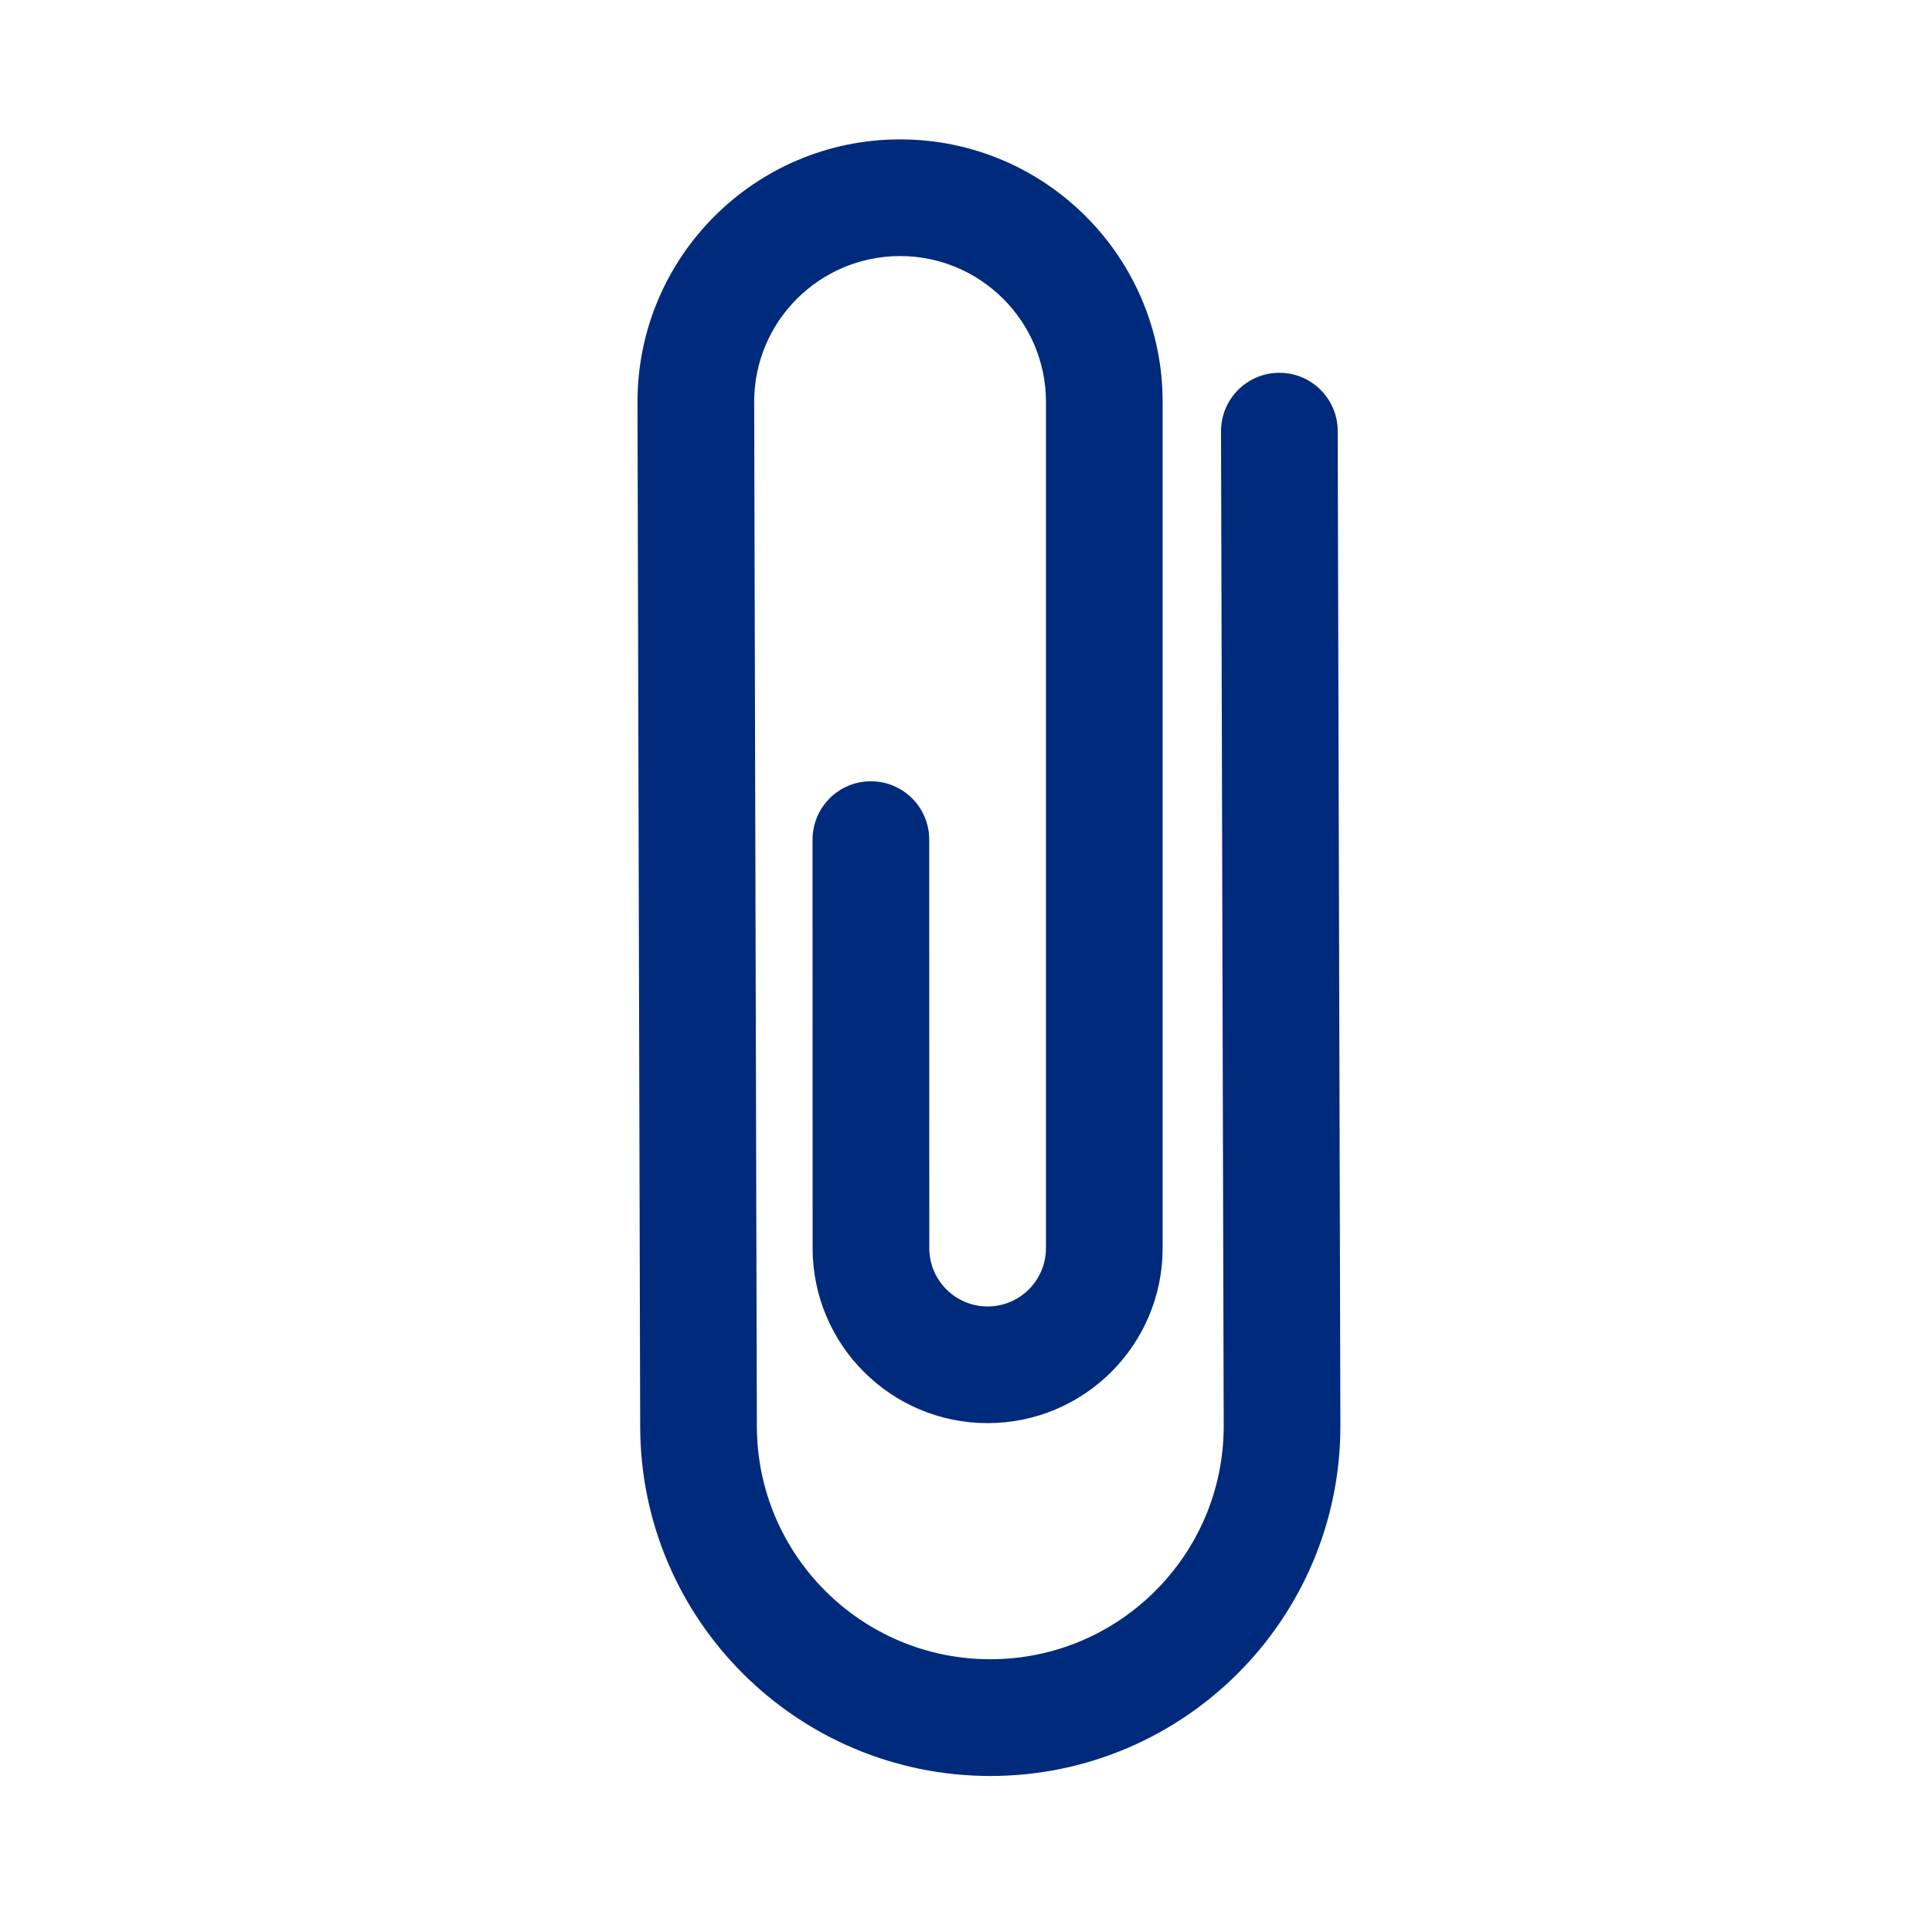 <svg width="28" height="28" viewBox="0 0 28 28" fill="none" xmlns="http://www.w3.org/2000/svg">
<path d="M18.539 5.403C18.072 5.404 17.695 5.784 17.696 6.251L17.735 20.667C17.735 22.532 16.22 24.047 14.352 24.047C12.484 24.047 10.969 22.532 10.969 20.665L10.93 5.823C10.93 4.658 11.877 3.712 13.044 3.711C14.212 3.711 15.159 4.658 15.159 5.826L15.159 18.088C15.159 18.089 15.159 18.09 15.159 18.091C15.157 18.557 14.78 18.934 14.313 18.934C13.846 18.934 13.468 18.555 13.468 18.088L13.467 12.169C13.467 11.701 13.089 11.323 12.621 11.323C12.154 11.323 11.776 11.702 11.776 12.169L11.777 18.088C11.777 19.489 12.912 20.625 14.313 20.625C15.714 20.625 16.85 19.489 16.85 18.088C16.85 18.087 16.85 18.085 16.85 18.084L16.85 5.826C16.85 3.724 15.146 2.02 13.044 2.02C10.943 2.021 9.239 3.724 9.239 5.825L9.278 20.667C9.278 23.466 11.55 25.738 14.352 25.739C17.154 25.738 19.426 23.466 19.426 20.665L19.387 6.246C19.386 5.779 19.006 5.401 18.539 5.403Z" fill="#002A7C"/>
</svg>
